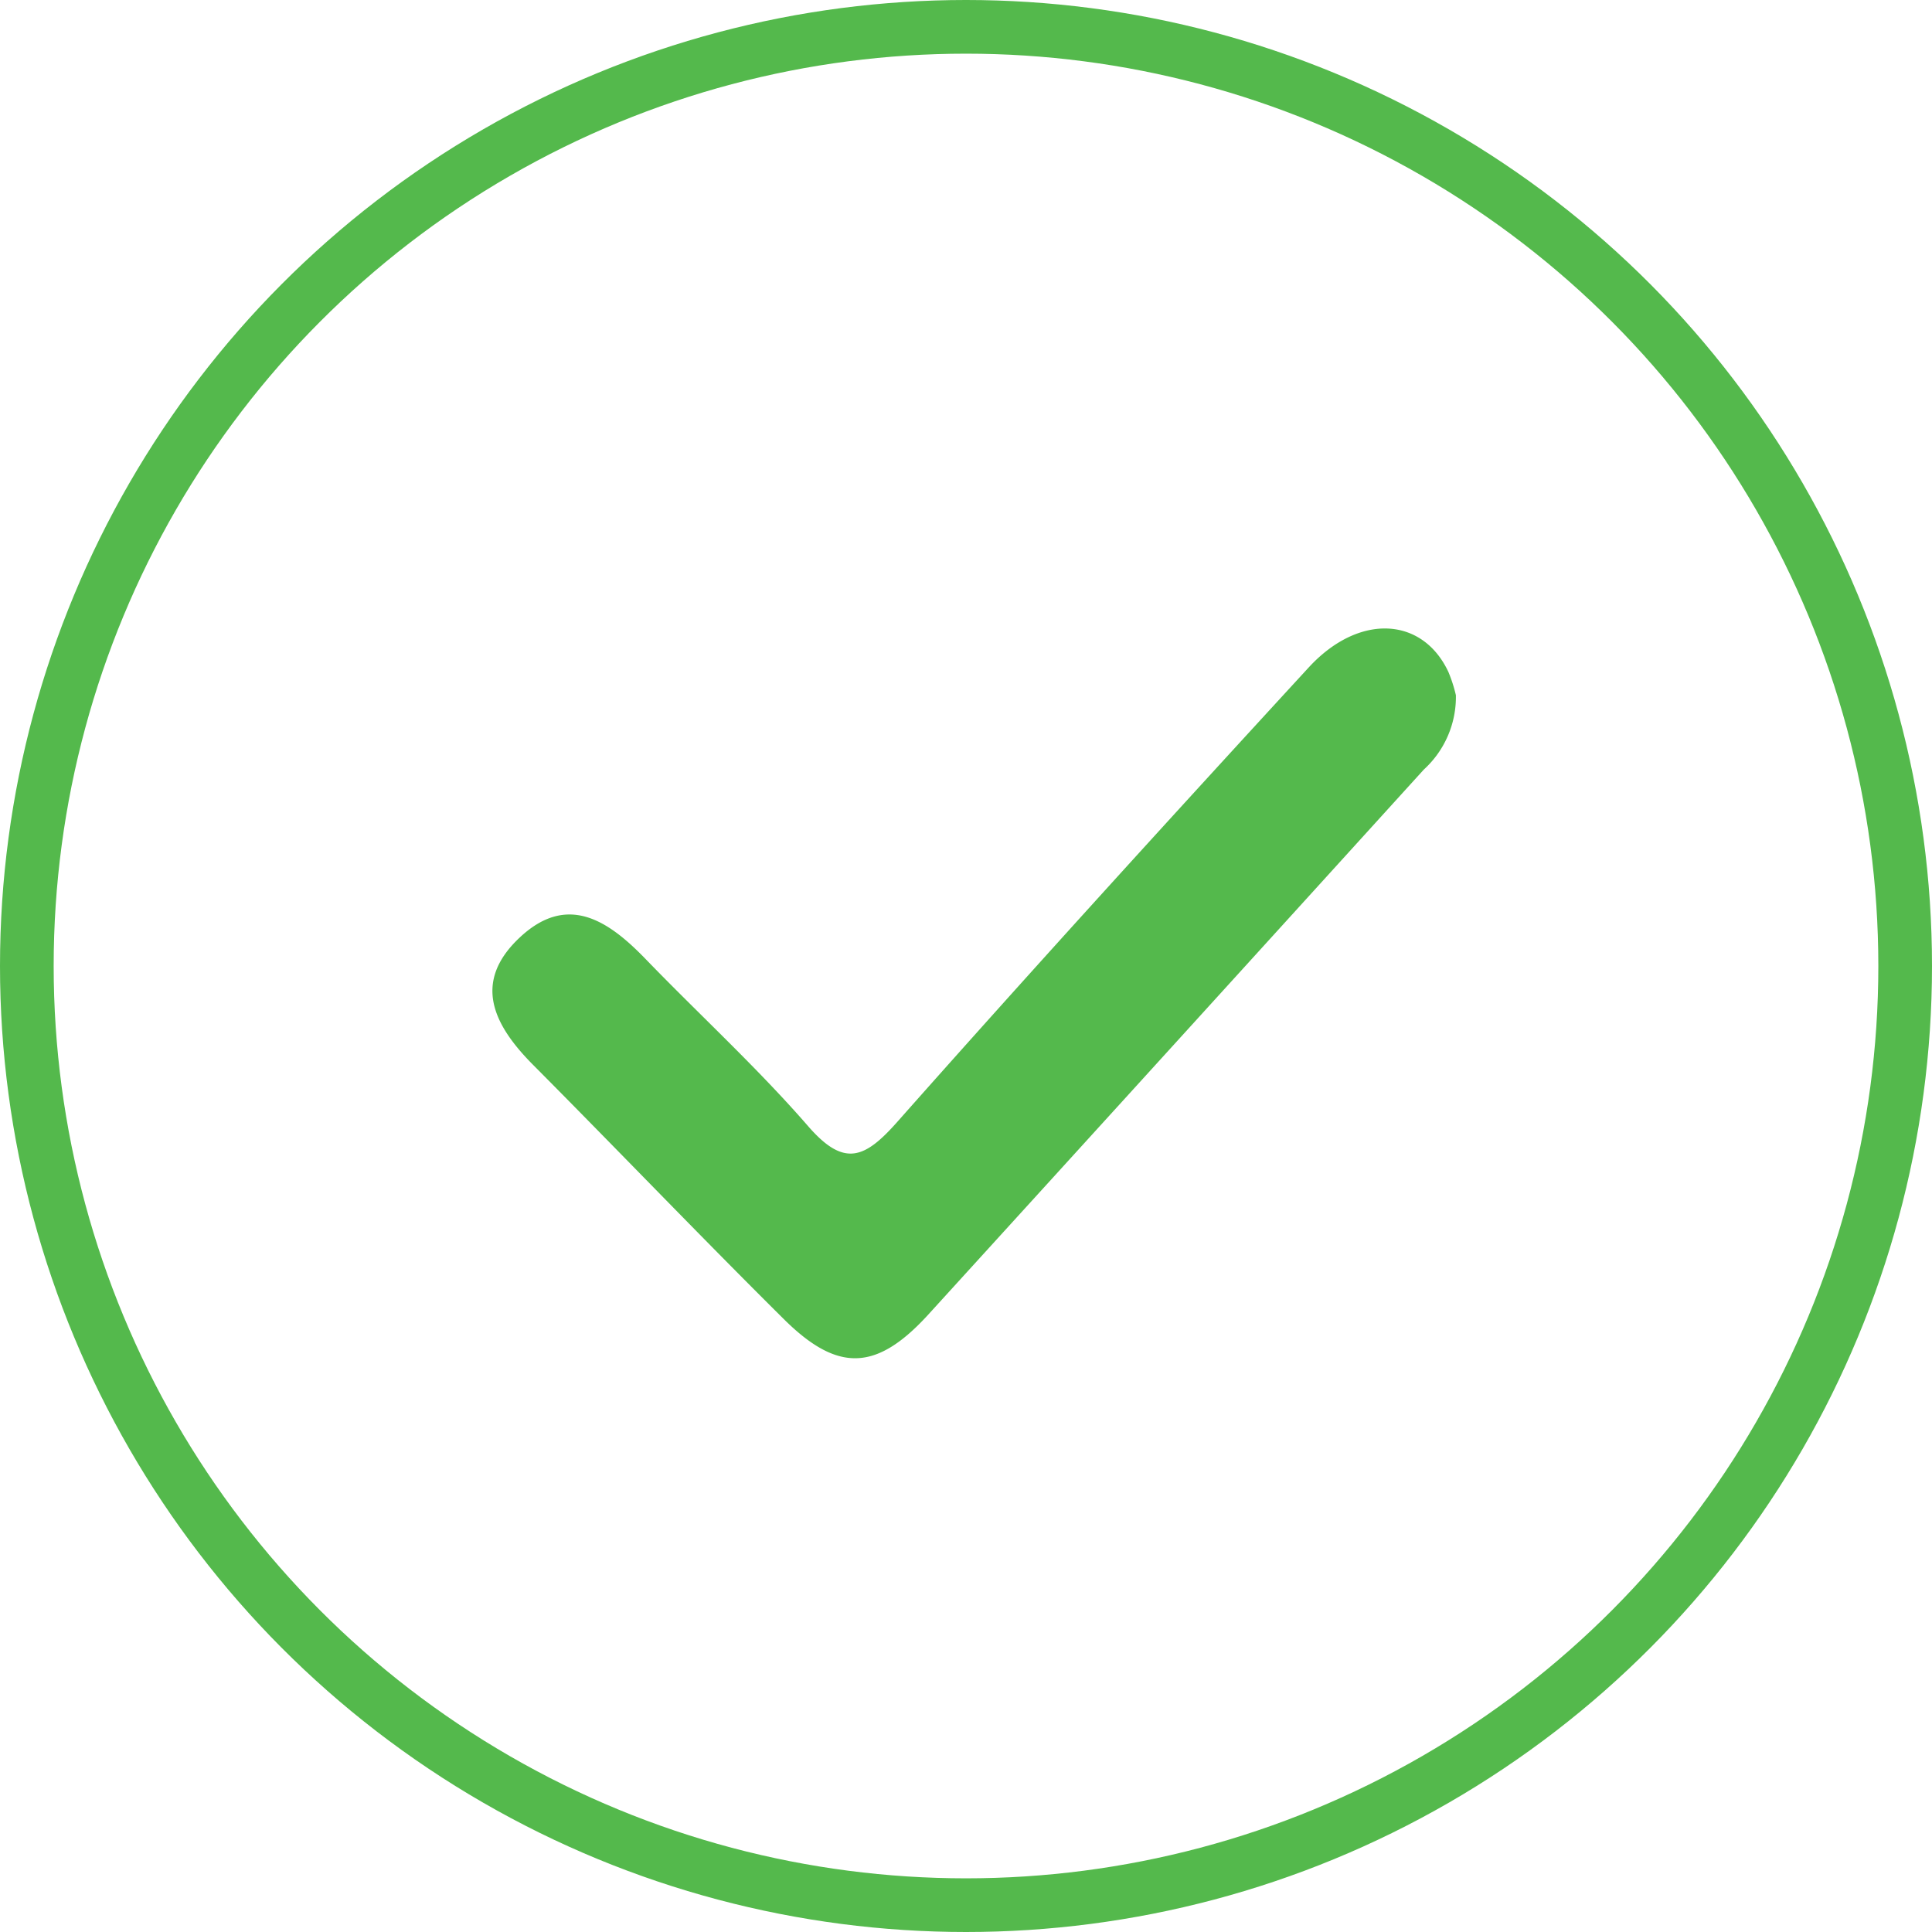 <svg xmlns="http://www.w3.org/2000/svg" width="72" height="72" viewBox="0 0 72 72">
  <g id="Layer_2" data-name="Layer 2" transform="translate(-4 -4)">
    <g id="Group_1" data-name="Group 1">
      <circle id="Ellipse_1" data-name="Ellipse 1" cx="35" cy="35" r="35" transform="translate(5 5)" fill="none" stroke="#54b94c" stroke-miterlimit="10" stroke-width="2"/>
      <path id="Path_1" data-name="Path 1" d="M58.257,29.909a3.663,3.663,0,0,1-1.195,2.77Q47.828,42.85,38.579,53.007c-1.931,2.107-3.369,2.136-5.37.151-3.147-3.123-6.214-6.327-9.341-9.472-1.458-1.466-2.282-3.06-.516-4.732,1.788-1.694,3.324-.649,4.721.8,2.011,2.079,4.153,4.04,6.047,6.219,1.343,1.545,2.109,1.2,3.315-.159,5.049-5.7,10.18-11.33,15.334-16.937,1.865-2.029,4.239-1.9,5.207.161A5.422,5.422,0,0,1,58.257,29.909Z" fill="#54b94c"/>
    </g>
  </g>
</svg>
